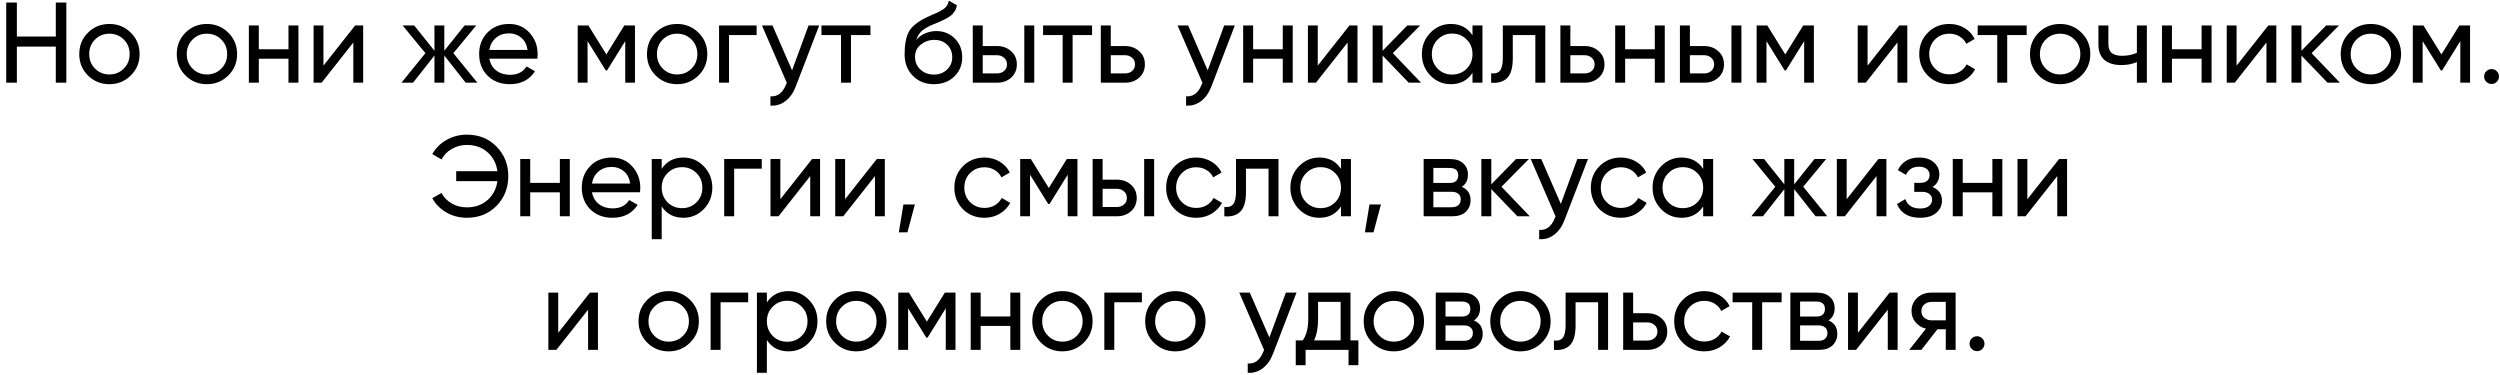 <?xml version="1.0" encoding="UTF-8"?> <svg xmlns="http://www.w3.org/2000/svg" width="393" height="59" viewBox="0 0 393 59" fill="none"> <path d="M8.773 0.4H10.429V13H8.773V7.33H2.653V13H0.979V0.4H2.653V5.746H8.773V0.4ZM20.559 11.866C19.635 12.778 18.513 13.234 17.193 13.234C15.873 13.234 14.751 12.778 13.827 11.866C12.915 10.954 12.459 9.832 12.459 8.5C12.459 7.168 12.915 6.046 13.827 5.134C14.751 4.222 15.873 3.766 17.193 3.766C18.513 3.766 19.635 4.222 20.559 5.134C21.483 6.046 21.945 7.168 21.945 8.5C21.945 9.832 21.483 10.954 20.559 11.866ZM17.193 11.704C18.093 11.704 18.849 11.398 19.461 10.786C20.073 10.174 20.379 9.412 20.379 8.5C20.379 7.588 20.073 6.826 19.461 6.214C18.849 5.602 18.093 5.296 17.193 5.296C16.305 5.296 15.555 5.602 14.943 6.214C14.331 6.826 14.025 7.588 14.025 8.5C14.025 9.412 14.331 10.174 14.943 10.786C15.555 11.398 16.305 11.704 17.193 11.704ZM35.888 11.866C34.964 12.778 33.842 13.234 32.522 13.234C31.201 13.234 30.079 12.778 29.155 11.866C28.244 10.954 27.788 9.832 27.788 8.5C27.788 7.168 28.244 6.046 29.155 5.134C30.079 4.222 31.201 3.766 32.522 3.766C33.842 3.766 34.964 4.222 35.888 5.134C36.812 6.046 37.273 7.168 37.273 8.5C37.273 9.832 36.812 10.954 35.888 11.866ZM32.522 11.704C33.422 11.704 34.178 11.398 34.789 10.786C35.401 10.174 35.708 9.412 35.708 8.5C35.708 7.588 35.401 6.826 34.789 6.214C34.178 5.602 33.422 5.296 32.522 5.296C31.634 5.296 30.884 5.602 30.271 6.214C29.66 6.826 29.354 7.588 29.354 8.5C29.354 9.412 29.66 10.174 30.271 10.786C30.884 11.398 31.634 11.704 32.522 11.704ZM45.348 4H46.914V13H45.348V9.238H40.686V13H39.12V4H40.686V7.744H45.348V4ZM55.831 4H57.091V13H55.543V6.682L50.557 13H49.297V4H50.845V10.318L55.831 4ZM75.045 13H73.209L69.843 8.734V13H68.295V8.734L64.929 13H63.111L66.873 8.356L63.291 4H65.109L68.295 7.978V4H69.843V7.978L73.029 4H74.865L71.265 8.356L75.045 13ZM76.921 9.22C77.077 10.024 77.443 10.648 78.019 11.092C78.607 11.536 79.327 11.758 80.179 11.758C81.367 11.758 82.231 11.32 82.771 10.444L84.103 11.2C83.227 12.556 81.907 13.234 80.143 13.234C78.715 13.234 77.551 12.79 76.651 11.902C75.763 11.002 75.319 9.868 75.319 8.5C75.319 7.144 75.757 6.016 76.633 5.116C77.509 4.216 78.643 3.766 80.035 3.766C81.355 3.766 82.429 4.234 83.257 5.17C84.097 6.094 84.517 7.21 84.517 8.518C84.517 8.746 84.499 8.98 84.463 9.22H76.921ZM80.035 5.242C79.195 5.242 78.499 5.482 77.947 5.962C77.395 6.43 77.053 7.06 76.921 7.852H82.933C82.801 7 82.465 6.352 81.925 5.908C81.385 5.464 80.755 5.242 80.035 5.242ZM99.817 4V13H98.287V6.466L95.425 11.074H95.227L92.365 6.466V13H90.817V4H92.491L95.317 8.554L98.143 4H99.817ZM109.804 11.866C108.88 12.778 107.758 13.234 106.438 13.234C105.118 13.234 103.996 12.778 103.072 11.866C102.16 10.954 101.704 9.832 101.704 8.5C101.704 7.168 102.16 6.046 103.072 5.134C103.996 4.222 105.118 3.766 106.438 3.766C107.758 3.766 108.88 4.222 109.804 5.134C110.728 6.046 111.19 7.168 111.19 8.5C111.19 9.832 110.728 10.954 109.804 11.866ZM106.438 11.704C107.338 11.704 108.094 11.398 108.706 10.786C109.318 10.174 109.624 9.412 109.624 8.5C109.624 7.588 109.318 6.826 108.706 6.214C108.094 5.602 107.338 5.296 106.438 5.296C105.55 5.296 104.8 5.602 104.188 6.214C103.576 6.826 103.27 7.588 103.27 8.5C103.27 9.412 103.576 10.174 104.188 10.786C104.8 11.398 105.55 11.704 106.438 11.704ZM118.94 4V5.512H114.602V13H113.036V4H118.94ZM127.105 4H128.779L125.107 13.558C124.723 14.578 124.183 15.352 123.487 15.88C122.791 16.42 121.999 16.66 121.111 16.6V15.142C122.215 15.226 123.025 14.626 123.541 13.342L123.685 13.018L119.779 4H121.435L124.513 11.056L127.105 4ZM136.835 4V5.512H133.775V13H132.209V5.512H129.131V4H136.835ZM146.794 13.234C145.462 13.234 144.364 12.796 143.5 11.92C142.636 11.044 142.204 9.916 142.204 8.536C142.204 7 142.426 5.818 142.87 4.99C143.326 4.162 144.25 3.412 145.642 2.74C145.894 2.62 146.236 2.464 146.668 2.272C147.112 2.08 147.436 1.936 147.64 1.84C147.844 1.732 148.072 1.594 148.324 1.426C148.576 1.246 148.762 1.054 148.882 0.85C149.014 0.634 149.11 0.388 149.17 0.112L150.43 0.832C150.394 1.024 150.346 1.204 150.286 1.372C150.226 1.528 150.136 1.684 150.016 1.84C149.908 1.984 149.812 2.11 149.728 2.218C149.644 2.326 149.5 2.446 149.296 2.578C149.104 2.698 148.96 2.788 148.864 2.848C148.78 2.908 148.606 2.998 148.342 3.118C148.09 3.238 147.916 3.322 147.82 3.37C147.736 3.406 147.538 3.49 147.226 3.622C146.914 3.742 146.722 3.82 146.65 3.856C145.834 4.204 145.234 4.558 144.85 4.918C144.478 5.278 144.208 5.734 144.04 6.286C144.424 5.806 144.904 5.452 145.48 5.224C146.056 4.996 146.632 4.882 147.208 4.882C148.336 4.882 149.29 5.266 150.07 6.034C150.862 6.802 151.258 7.792 151.258 9.004C151.258 10.228 150.838 11.242 149.998 12.046C149.158 12.838 148.09 13.234 146.794 13.234ZM144.688 10.93C145.252 11.458 145.954 11.722 146.794 11.722C147.634 11.722 148.324 11.464 148.864 10.948C149.416 10.432 149.692 9.784 149.692 9.004C149.692 8.2 149.428 7.546 148.9 7.042C148.384 6.526 147.7 6.268 146.848 6.268C146.08 6.268 145.384 6.514 144.76 7.006C144.148 7.486 143.842 8.122 143.842 8.914C143.842 9.73 144.124 10.402 144.688 10.93ZM156.718 7.24C157.618 7.24 158.362 7.51 158.95 8.05C159.55 8.578 159.85 9.268 159.85 10.12C159.85 10.972 159.55 11.668 158.95 12.208C158.362 12.736 157.618 13 156.718 13H152.92V4H154.486V7.24H156.718ZM161.02 4H162.586V13H161.02V4ZM156.718 11.542C157.162 11.542 157.534 11.416 157.834 11.164C158.146 10.9 158.302 10.552 158.302 10.12C158.302 9.688 158.146 9.34 157.834 9.076C157.534 8.812 157.162 8.68 156.718 8.68H154.486V11.542H156.718ZM171.675 4V5.512H168.615V13H167.049V5.512H163.971V4H171.675ZM176.845 7.24C177.745 7.24 178.489 7.51 179.077 8.05C179.677 8.578 179.977 9.268 179.977 10.12C179.977 10.972 179.677 11.668 179.077 12.208C178.489 12.736 177.745 13 176.845 13H173.047V4H174.613V7.24H176.845ZM176.845 11.542C177.289 11.542 177.661 11.416 177.961 11.164C178.273 10.9 178.429 10.552 178.429 10.12C178.429 9.688 178.273 9.34 177.961 9.076C177.661 8.812 177.289 8.68 176.845 8.68H174.613V11.542H176.845ZM192.443 4H194.117L190.445 13.558C190.061 14.578 189.521 15.352 188.825 15.88C188.129 16.42 187.337 16.66 186.449 16.6V15.142C187.553 15.226 188.363 14.626 188.879 13.342L189.023 13.018L185.117 4H186.773L189.851 11.056L192.443 4ZM201.652 4H203.218V13H201.652V9.238H196.99V13H195.424V4H196.99V7.744H201.652V4ZM212.136 4H213.396V13H211.848V6.682L206.862 13H205.602V4H207.15V10.318L212.136 4ZM223.394 13H221.45L217.346 8.734V13H215.78V4H217.346V7.978L221.234 4H223.25L218.948 8.356L223.394 13ZM231.476 4H233.042V13H231.476V11.452C230.696 12.64 229.562 13.234 228.074 13.234C226.814 13.234 225.74 12.778 224.852 11.866C223.964 10.942 223.52 9.82 223.52 8.5C223.52 7.18 223.964 6.064 224.852 5.152C225.74 4.228 226.814 3.766 228.074 3.766C229.562 3.766 230.696 4.36 231.476 5.548V4ZM228.272 11.722C229.184 11.722 229.946 11.416 230.558 10.804C231.17 10.18 231.476 9.412 231.476 8.5C231.476 7.588 231.17 6.826 230.558 6.214C229.946 5.59 229.184 5.278 228.272 5.278C227.372 5.278 226.616 5.59 226.004 6.214C225.392 6.826 225.086 7.588 225.086 8.5C225.086 9.412 225.392 10.18 226.004 10.804C226.616 11.416 227.372 11.722 228.272 11.722ZM242.921 4V13H241.355V5.512H237.809V9.184C237.809 10.66 237.509 11.692 236.909 12.28C236.321 12.856 235.487 13.096 234.407 13V11.524C235.019 11.608 235.475 11.476 235.775 11.128C236.087 10.768 236.243 10.108 236.243 9.148V4H242.921ZM249.091 7.24C249.991 7.24 250.735 7.51 251.323 8.05C251.923 8.578 252.223 9.268 252.223 10.12C252.223 10.972 251.923 11.668 251.323 12.208C250.735 12.736 249.991 13 249.091 13H245.293V4H246.859V7.24H249.091ZM249.091 11.542C249.535 11.542 249.907 11.416 250.207 11.164C250.519 10.9 250.675 10.552 250.675 10.12C250.675 9.688 250.519 9.34 250.207 9.076C249.907 8.812 249.535 8.68 249.091 8.68H246.859V11.542H249.091ZM260.135 4H261.701V13H260.135V9.238H255.473V13H253.907V4H255.473V7.744H260.135V4ZM267.882 7.24C268.782 7.24 269.526 7.51 270.114 8.05C270.714 8.578 271.014 9.268 271.014 10.12C271.014 10.972 270.714 11.668 270.114 12.208C269.526 12.736 268.782 13 267.882 13H264.084V4H265.65V7.24H267.882ZM272.184 4H273.75V13H272.184V4ZM267.882 11.542C268.326 11.542 268.698 11.416 268.998 11.164C269.31 10.9 269.466 10.552 269.466 10.12C269.466 9.688 269.31 9.34 268.998 9.076C268.698 8.812 268.326 8.68 267.882 8.68H265.65V11.542H267.882ZM285.143 4V13H283.613V6.466L280.751 11.074H280.553L277.691 6.466V13H276.143V4H277.817L280.643 8.554L283.469 4H285.143ZM298.568 4H299.828V13H298.28V6.682L293.294 13H292.034V4H293.582V10.318L298.568 4ZM306.441 13.234C305.085 13.234 303.957 12.784 303.057 11.884C302.157 10.972 301.707 9.844 301.707 8.5C301.707 7.156 302.157 6.034 303.057 5.134C303.957 4.222 305.085 3.766 306.441 3.766C307.329 3.766 308.127 3.982 308.835 4.414C309.543 4.834 310.071 5.404 310.419 6.124L309.105 6.88C308.877 6.4 308.523 6.016 308.043 5.728C307.575 5.44 307.041 5.296 306.441 5.296C305.541 5.296 304.785 5.602 304.173 6.214C303.573 6.826 303.273 7.588 303.273 8.5C303.273 9.4 303.573 10.156 304.173 10.768C304.785 11.38 305.541 11.686 306.441 11.686C307.041 11.686 307.581 11.548 308.061 11.272C308.541 10.984 308.907 10.6 309.159 10.12L310.491 10.894C310.107 11.602 309.555 12.172 308.835 12.604C308.115 13.024 307.317 13.234 306.441 13.234ZM318.593 4V5.512H315.533V13H313.967V5.512H310.889V4H318.593ZM327.21 11.866C326.286 12.778 325.164 13.234 323.844 13.234C322.524 13.234 321.402 12.778 320.478 11.866C319.566 10.954 319.11 9.832 319.11 8.5C319.11 7.168 319.566 6.046 320.478 5.134C321.402 4.222 322.524 3.766 323.844 3.766C325.164 3.766 326.286 4.222 327.21 5.134C328.134 6.046 328.596 7.168 328.596 8.5C328.596 9.832 328.134 10.954 327.21 11.866ZM323.844 11.704C324.744 11.704 325.5 11.398 326.112 10.786C326.724 10.174 327.03 9.412 327.03 8.5C327.03 7.588 326.724 6.826 326.112 6.214C325.5 5.602 324.744 5.296 323.844 5.296C322.956 5.296 322.206 5.602 321.594 6.214C320.982 6.826 320.676 7.588 320.676 8.5C320.676 9.412 320.982 10.174 321.594 10.786C322.206 11.398 322.956 11.704 323.844 11.704ZM335.919 4H337.485V13H335.919V9.76C335.199 10.072 334.389 10.228 333.489 10.228C332.337 10.228 331.443 9.958 330.807 9.418C330.183 8.866 329.871 8.056 329.871 6.988V4H331.437V6.898C331.437 7.57 331.617 8.05 331.977 8.338C332.349 8.626 332.889 8.77 333.597 8.77C334.449 8.77 335.223 8.614 335.919 8.302V4ZM346.092 4H347.658V13H346.092V9.238H341.43V13H339.864V4H341.43V7.744H346.092V4ZM356.576 4H357.836V13H356.288V6.682L351.302 13H350.042V4H351.59V10.318L356.576 4ZM367.833 13H365.889L361.785 8.734V13H360.219V4H361.785V7.978L365.673 4H367.689L363.387 8.356L367.833 13ZM376.059 11.866C375.135 12.778 374.013 13.234 372.693 13.234C371.373 13.234 370.251 12.778 369.327 11.866C368.415 10.954 367.959 9.832 367.959 8.5C367.959 7.168 368.415 6.046 369.327 5.134C370.251 4.222 371.373 3.766 372.693 3.766C374.013 3.766 375.135 4.222 376.059 5.134C376.983 6.046 377.445 7.168 377.445 8.5C377.445 9.832 376.983 10.954 376.059 11.866ZM372.693 11.704C373.593 11.704 374.349 11.398 374.961 10.786C375.573 10.174 375.879 9.412 375.879 8.5C375.879 7.588 375.573 6.826 374.961 6.214C374.349 5.602 373.593 5.296 372.693 5.296C371.805 5.296 371.055 5.602 370.443 6.214C369.831 6.826 369.525 7.588 369.525 8.5C369.525 9.412 369.831 10.174 370.443 10.786C371.055 11.398 371.805 11.704 372.693 11.704ZM388.292 4V13H386.762V6.466L383.9 11.074H383.702L380.84 6.466V13H379.292V4H380.966L383.792 8.554L386.618 4H388.292ZM391.672 13.198C391.348 13.198 391.072 13.084 390.844 12.856C390.616 12.628 390.502 12.352 390.502 12.028C390.502 11.704 390.616 11.428 390.844 11.2C391.072 10.972 391.348 10.858 391.672 10.858C392.008 10.858 392.284 10.972 392.5 11.2C392.728 11.428 392.842 11.704 392.842 12.028C392.842 12.352 392.728 12.628 392.5 12.856C392.284 13.084 392.008 13.198 391.672 13.198ZM73.387 21.166C75.283 21.166 76.843 21.796 78.067 23.056C79.291 24.304 79.903 25.852 79.903 27.7C79.903 29.536 79.291 31.084 78.067 32.344C76.843 33.604 75.283 34.234 73.387 34.234C72.223 34.234 71.155 33.958 70.183 33.406C69.211 32.842 68.467 32.092 67.951 31.156L69.409 30.328C69.757 31.012 70.291 31.564 71.011 31.984C71.731 32.392 72.523 32.596 73.387 32.596C74.695 32.596 75.781 32.212 76.645 31.444C77.509 30.676 78.025 29.686 78.193 28.474H71.713V26.908H78.193C78.025 25.696 77.509 24.706 76.645 23.938C75.781 23.17 74.695 22.786 73.387 22.786C72.523 22.786 71.731 22.996 71.011 23.416C70.303 23.824 69.769 24.376 69.409 25.072L67.951 24.226C68.479 23.29 69.229 22.546 70.201 21.994C71.173 21.442 72.235 21.166 73.387 21.166ZM88.01 25H89.576V34H88.01V30.238H83.348V34H81.782V25H83.348V28.744H88.01V25ZM93.058 30.22C93.213 31.024 93.579 31.648 94.156 32.092C94.743 32.536 95.463 32.758 96.316 32.758C97.504 32.758 98.368 32.32 98.907 31.444L100.239 32.2C99.364 33.556 98.043 34.234 96.279 34.234C94.852 34.234 93.688 33.79 92.787 32.902C91.9 32.002 91.456 30.868 91.456 29.5C91.456 28.144 91.894 27.016 92.769 26.116C93.645 25.216 94.779 24.766 96.171 24.766C97.492 24.766 98.566 25.234 99.394 26.17C100.233 27.094 100.653 28.21 100.653 29.518C100.653 29.746 100.635 29.98 100.599 30.22H93.058ZM96.171 26.242C95.332 26.242 94.635 26.482 94.084 26.962C93.531 27.43 93.189 28.06 93.058 28.852H99.07C98.938 28 98.602 27.352 98.061 26.908C97.522 26.464 96.891 26.242 96.171 26.242ZM107.422 24.766C108.682 24.766 109.756 25.228 110.644 26.152C111.532 27.064 111.976 28.18 111.976 29.5C111.976 30.82 111.532 31.942 110.644 32.866C109.756 33.778 108.682 34.234 107.422 34.234C105.934 34.234 104.8 33.64 104.02 32.452V37.6H102.454V25H104.02V26.548C104.8 25.36 105.934 24.766 107.422 24.766ZM107.224 32.722C108.124 32.722 108.88 32.416 109.492 31.804C110.104 31.18 110.41 30.412 110.41 29.5C110.41 28.588 110.104 27.826 109.492 27.214C108.88 26.59 108.124 26.278 107.224 26.278C106.312 26.278 105.55 26.59 104.938 27.214C104.326 27.826 104.02 28.588 104.02 29.5C104.02 30.412 104.326 31.18 104.938 31.804C105.55 32.416 106.312 32.722 107.224 32.722ZM119.748 25V26.512H115.41V34H113.844V25H119.748ZM127.656 25H128.916V34H127.368V27.682L122.382 34H121.122V25H122.67V31.318L127.656 25ZM137.833 25H139.093V34H137.545V27.682L132.559 34H131.299V25H132.847V31.318L137.833 25ZM143.817 32.146L142.647 36.52H141.297L142.017 32.146H143.817ZM154.76 34.234C153.404 34.234 152.276 33.784 151.376 32.884C150.476 31.972 150.026 30.844 150.026 29.5C150.026 28.156 150.476 27.034 151.376 26.134C152.276 25.222 153.404 24.766 154.76 24.766C155.648 24.766 156.446 24.982 157.154 25.414C157.862 25.834 158.39 26.404 158.738 27.124L157.424 27.88C157.196 27.4 156.842 27.016 156.362 26.728C155.894 26.44 155.36 26.296 154.76 26.296C153.86 26.296 153.104 26.602 152.492 27.214C151.892 27.826 151.592 28.588 151.592 29.5C151.592 30.4 151.892 31.156 152.492 31.768C153.104 32.38 153.86 32.686 154.76 32.686C155.36 32.686 155.9 32.548 156.38 32.272C156.86 31.984 157.226 31.6 157.478 31.12L158.81 31.894C158.426 32.602 157.874 33.172 157.154 33.604C156.434 34.024 155.636 34.234 154.76 34.234ZM169.374 25V34H167.844V27.466L164.982 32.074H164.784L161.922 27.466V34H160.374V25H162.048L164.874 29.554L167.7 25H169.374ZM175.562 28.24C176.462 28.24 177.206 28.51 177.794 29.05C178.394 29.578 178.694 30.268 178.694 31.12C178.694 31.972 178.394 32.668 177.794 33.208C177.206 33.736 176.462 34 175.562 34H171.764V25H173.33V28.24H175.562ZM179.864 25H181.43V34H179.864V25ZM175.562 32.542C176.006 32.542 176.378 32.416 176.678 32.164C176.99 31.9 177.146 31.552 177.146 31.12C177.146 30.688 176.99 30.34 176.678 30.076C176.378 29.812 176.006 29.68 175.562 29.68H173.33V32.542H175.562ZM188.053 34.234C186.697 34.234 185.569 33.784 184.669 32.884C183.769 31.972 183.319 30.844 183.319 29.5C183.319 28.156 183.769 27.034 184.669 26.134C185.569 25.222 186.697 24.766 188.053 24.766C188.941 24.766 189.739 24.982 190.447 25.414C191.155 25.834 191.683 26.404 192.031 27.124L190.717 27.88C190.489 27.4 190.135 27.016 189.655 26.728C189.187 26.44 188.653 26.296 188.053 26.296C187.153 26.296 186.397 26.602 185.785 27.214C185.185 27.826 184.885 28.588 184.885 29.5C184.885 30.4 185.185 31.156 185.785 31.768C186.397 32.38 187.153 32.686 188.053 32.686C188.653 32.686 189.193 32.548 189.673 32.272C190.153 31.984 190.519 31.6 190.771 31.12L192.103 31.894C191.719 32.602 191.167 33.172 190.447 33.604C189.727 34.024 188.929 34.234 188.053 34.234ZM200.979 25V34H199.413V26.512H195.867V30.184C195.867 31.66 195.567 32.692 194.967 33.28C194.379 33.856 193.545 34.096 192.465 34V32.524C193.077 32.608 193.533 32.476 193.833 32.128C194.145 31.768 194.301 31.108 194.301 30.148V25H200.979ZM210.804 25H212.37V34H210.804V32.452C210.024 33.64 208.89 34.234 207.402 34.234C206.142 34.234 205.068 33.778 204.18 32.866C203.292 31.942 202.848 30.82 202.848 29.5C202.848 28.18 203.292 27.064 204.18 26.152C205.068 25.228 206.142 24.766 207.402 24.766C208.89 24.766 210.024 25.36 210.804 26.548V25ZM207.6 32.722C208.512 32.722 209.274 32.416 209.886 31.804C210.498 31.18 210.804 30.412 210.804 29.5C210.804 28.588 210.498 27.826 209.886 27.214C209.274 26.59 208.512 26.278 207.6 26.278C206.7 26.278 205.944 26.59 205.332 27.214C204.72 27.826 204.414 28.588 204.414 29.5C204.414 30.412 204.72 31.18 205.332 31.804C205.944 32.416 206.7 32.722 207.6 32.722ZM217.083 32.146L215.913 36.52H214.563L215.283 32.146H217.083ZM229.789 29.374C230.713 29.758 231.175 30.454 231.175 31.462C231.175 32.206 230.923 32.818 230.419 33.298C229.927 33.766 229.219 34 228.295 34H223.795V25H227.935C228.835 25 229.531 25.228 230.023 25.684C230.515 26.128 230.761 26.716 230.761 27.448C230.761 28.312 230.437 28.954 229.789 29.374ZM227.863 26.404H225.325V28.762H227.863C228.775 28.762 229.231 28.36 229.231 27.556C229.231 26.788 228.775 26.404 227.863 26.404ZM228.205 32.578C228.661 32.578 229.009 32.47 229.249 32.254C229.501 32.038 229.627 31.732 229.627 31.336C229.627 30.964 229.501 30.676 229.249 30.472C229.009 30.256 228.661 30.148 228.205 30.148H225.325V32.578H228.205ZM240.48 34H238.536L234.432 29.734V34H232.866V25H234.432V28.978L238.32 25H240.336L236.034 29.356L240.48 34ZM247.954 25H249.628L245.956 34.558C245.572 35.578 245.032 36.352 244.336 36.88C243.64 37.42 242.848 37.66 241.96 37.6V36.142C243.064 36.226 243.874 35.626 244.39 34.342L244.534 34.018L240.628 25H242.284L245.362 32.056L247.954 25ZM254.814 34.234C253.458 34.234 252.33 33.784 251.43 32.884C250.53 31.972 250.08 30.844 250.08 29.5C250.08 28.156 250.53 27.034 251.43 26.134C252.33 25.222 253.458 24.766 254.814 24.766C255.702 24.766 256.5 24.982 257.208 25.414C257.916 25.834 258.444 26.404 258.792 27.124L257.478 27.88C257.25 27.4 256.896 27.016 256.416 26.728C255.948 26.44 255.414 26.296 254.814 26.296C253.914 26.296 253.158 26.602 252.546 27.214C251.946 27.826 251.646 28.588 251.646 29.5C251.646 30.4 251.946 31.156 252.546 31.768C253.158 32.38 253.914 32.686 254.814 32.686C255.414 32.686 255.954 32.548 256.434 32.272C256.914 31.984 257.28 31.6 257.532 31.12L258.864 31.894C258.48 32.602 257.928 33.172 257.208 33.604C256.488 34.024 255.69 34.234 254.814 34.234ZM267.74 25H269.306V34H267.74V32.452C266.96 33.64 265.826 34.234 264.338 34.234C263.078 34.234 262.004 33.778 261.116 32.866C260.228 31.942 259.784 30.82 259.784 29.5C259.784 28.18 260.228 27.064 261.116 26.152C262.004 25.228 263.078 24.766 264.338 24.766C265.826 24.766 266.96 25.36 267.74 26.548V25ZM264.536 32.722C265.448 32.722 266.21 32.416 266.822 31.804C267.434 31.18 267.74 30.412 267.74 29.5C267.74 28.588 267.434 27.826 266.822 27.214C266.21 26.59 265.448 26.278 264.536 26.278C263.636 26.278 262.88 26.59 262.268 27.214C261.656 27.826 261.35 28.588 261.35 29.5C261.35 30.412 261.656 31.18 262.268 31.804C262.88 32.416 263.636 32.722 264.536 32.722ZM287.248 34H285.412L282.046 29.734V34H280.498V29.734L277.132 34H275.314L279.076 29.356L275.494 25H277.312L280.498 28.978V25H282.046V28.978L285.232 25H287.068L283.468 29.356L287.248 34ZM295.281 25H296.541V34H294.993V27.682L290.007 34H288.747V25H290.295V31.318L295.281 25ZM303.784 29.392C304.78 29.8 305.278 30.514 305.278 31.534C305.278 32.29 304.978 32.932 304.378 33.46C303.778 33.976 302.926 34.234 301.822 34.234C300.022 34.234 298.816 33.514 298.204 32.074L299.518 31.3C299.866 32.284 300.64 32.776 301.84 32.776C302.44 32.776 302.902 32.65 303.226 32.398C303.562 32.134 303.73 31.798 303.73 31.39C303.73 31.03 303.592 30.736 303.316 30.508C303.052 30.28 302.692 30.166 302.236 30.166H300.922V28.744H301.894C302.35 28.744 302.704 28.636 302.956 28.42C303.208 28.192 303.334 27.886 303.334 27.502C303.334 27.118 303.184 26.806 302.884 26.566C302.596 26.326 302.194 26.206 301.678 26.206C300.67 26.206 299.986 26.632 299.626 27.484L298.348 26.746C298.984 25.426 300.094 24.766 301.678 24.766C302.662 24.766 303.436 25.018 304 25.522C304.576 26.026 304.864 26.644 304.864 27.376C304.864 28.288 304.504 28.96 303.784 29.392ZM313.203 25H314.769V34H313.203V30.238H308.541V34H306.975V25H308.541V28.744H313.203V25ZM323.687 25H324.947V34H323.399V27.682L318.413 34H317.153V25H318.701V31.318L323.687 25ZM92.737 46H93.997V55H92.449V48.682L87.463 55H86.203V46H87.751V52.318L92.737 46ZM108.476 53.866C107.552 54.778 106.43 55.234 105.11 55.234C103.79 55.234 102.668 54.778 101.744 53.866C100.832 52.954 100.376 51.832 100.376 50.5C100.376 49.168 100.832 48.046 101.744 47.134C102.668 46.222 103.79 45.766 105.11 45.766C106.43 45.766 107.552 46.222 108.476 47.134C109.4 48.046 109.862 49.168 109.862 50.5C109.862 51.832 109.4 52.954 108.476 53.866ZM105.11 53.704C106.01 53.704 106.766 53.398 107.378 52.786C107.99 52.174 108.296 51.412 108.296 50.5C108.296 49.588 107.99 48.826 107.378 48.214C106.766 47.602 106.01 47.296 105.11 47.296C104.222 47.296 103.472 47.602 102.86 48.214C102.248 48.826 101.942 49.588 101.942 50.5C101.942 51.412 102.248 52.174 102.86 52.786C103.472 53.398 104.222 53.704 105.11 53.704ZM117.613 46V47.512H113.275V55H111.709V46H117.613ZM123.954 45.766C125.214 45.766 126.288 46.228 127.176 47.152C128.064 48.064 128.508 49.18 128.508 50.5C128.508 51.82 128.064 52.942 127.176 53.866C126.288 54.778 125.214 55.234 123.954 55.234C122.466 55.234 121.332 54.64 120.552 53.452V58.6H118.986V46H120.552V47.548C121.332 46.36 122.466 45.766 123.954 45.766ZM123.756 53.722C124.656 53.722 125.412 53.416 126.024 52.804C126.636 52.18 126.942 51.412 126.942 50.5C126.942 49.588 126.636 48.826 126.024 48.214C125.412 47.59 124.656 47.278 123.756 47.278C122.844 47.278 122.082 47.59 121.47 48.214C120.858 48.826 120.552 49.588 120.552 50.5C120.552 51.412 120.858 52.18 121.47 52.804C122.082 53.416 122.844 53.722 123.756 53.722ZM137.972 53.866C137.048 54.778 135.926 55.234 134.606 55.234C133.286 55.234 132.164 54.778 131.24 53.866C130.328 52.954 129.872 51.832 129.872 50.5C129.872 49.168 130.328 48.046 131.24 47.134C132.164 46.222 133.286 45.766 134.606 45.766C135.926 45.766 137.048 46.222 137.972 47.134C138.896 48.046 139.358 49.168 139.358 50.5C139.358 51.832 138.896 52.954 137.972 53.866ZM134.606 53.704C135.506 53.704 136.262 53.398 136.874 52.786C137.486 52.174 137.792 51.412 137.792 50.5C137.792 49.588 137.486 48.826 136.874 48.214C136.262 47.602 135.506 47.296 134.606 47.296C133.718 47.296 132.968 47.602 132.356 48.214C131.744 48.826 131.438 49.588 131.438 50.5C131.438 51.412 131.744 52.174 132.356 52.786C132.968 53.398 133.718 53.704 134.606 53.704ZM150.205 46V55H148.675V48.466L145.813 53.074H145.615L142.753 48.466V55H141.205V46H142.879L145.705 50.554L148.531 46H150.205ZM158.823 46H160.389V55H158.823V51.238H154.161V55H152.595V46H154.161V49.744H158.823V46ZM170.369 53.866C169.445 54.778 168.323 55.234 167.003 55.234C165.683 55.234 164.561 54.778 163.637 53.866C162.725 52.954 162.269 51.832 162.269 50.5C162.269 49.168 162.725 48.046 163.637 47.134C164.561 46.222 165.683 45.766 167.003 45.766C168.323 45.766 169.445 46.222 170.369 47.134C171.293 48.046 171.755 49.168 171.755 50.5C171.755 51.832 171.293 52.954 170.369 53.866ZM167.003 53.704C167.903 53.704 168.659 53.398 169.271 52.786C169.883 52.174 170.189 51.412 170.189 50.5C170.189 49.588 169.883 48.826 169.271 48.214C168.659 47.602 167.903 47.296 167.003 47.296C166.115 47.296 165.365 47.602 164.753 48.214C164.141 48.826 163.835 49.588 163.835 50.5C163.835 51.412 164.141 52.174 164.753 52.786C165.365 53.398 166.115 53.704 167.003 53.704ZM179.505 46V47.512H175.167V55H173.601V46H179.505ZM188.123 53.866C187.199 54.778 186.077 55.234 184.757 55.234C183.437 55.234 182.315 54.778 181.391 53.866C180.479 52.954 180.023 51.832 180.023 50.5C180.023 49.168 180.479 48.046 181.391 47.134C182.315 46.222 183.437 45.766 184.757 45.766C186.077 45.766 187.199 46.222 188.123 47.134C189.047 48.046 189.509 49.168 189.509 50.5C189.509 51.832 189.047 52.954 188.123 53.866ZM184.757 53.704C185.657 53.704 186.413 53.398 187.025 52.786C187.637 52.174 187.943 51.412 187.943 50.5C187.943 49.588 187.637 48.826 187.025 48.214C186.413 47.602 185.657 47.296 184.757 47.296C183.869 47.296 183.119 47.602 182.507 48.214C181.895 48.826 181.589 49.588 181.589 50.5C181.589 51.412 181.895 52.174 182.507 52.786C183.119 53.398 183.869 53.704 184.757 53.704ZM202.137 46H203.811L200.139 55.558C199.755 56.578 199.215 57.352 198.519 57.88C197.823 58.42 197.031 58.66 196.143 58.6V57.142C197.247 57.226 198.057 56.626 198.573 55.342L198.717 55.018L194.811 46H196.467L199.545 53.056L202.137 46ZM212.296 53.506H213.538V57.412H211.99V55H205.24V57.412H203.692V53.506H204.79C205.366 52.714 205.654 51.604 205.654 50.176V46H212.296V53.506ZM206.572 53.506H210.748V47.458H207.202V50.176C207.202 51.52 206.992 52.63 206.572 53.506ZM222.471 53.866C221.547 54.778 220.425 55.234 219.105 55.234C217.785 55.234 216.663 54.778 215.739 53.866C214.827 52.954 214.371 51.832 214.371 50.5C214.371 49.168 214.827 48.046 215.739 47.134C216.663 46.222 217.785 45.766 219.105 45.766C220.425 45.766 221.547 46.222 222.471 47.134C223.395 48.046 223.857 49.168 223.857 50.5C223.857 51.832 223.395 52.954 222.471 53.866ZM219.105 53.704C220.005 53.704 220.761 53.398 221.373 52.786C221.985 52.174 222.291 51.412 222.291 50.5C222.291 49.588 221.985 48.826 221.373 48.214C220.761 47.602 220.005 47.296 219.105 47.296C218.217 47.296 217.467 47.602 216.855 48.214C216.243 48.826 215.937 49.588 215.937 50.5C215.937 51.412 216.243 52.174 216.855 52.786C217.467 53.398 218.217 53.704 219.105 53.704ZM231.697 50.374C232.621 50.758 233.083 51.454 233.083 52.462C233.083 53.206 232.831 53.818 232.327 54.298C231.835 54.766 231.127 55 230.203 55H225.703V46H229.843C230.743 46 231.439 46.228 231.931 46.684C232.423 47.128 232.669 47.716 232.669 48.448C232.669 49.312 232.345 49.954 231.697 50.374ZM229.771 47.404H227.233V49.762H229.771C230.683 49.762 231.139 49.36 231.139 48.556C231.139 47.788 230.683 47.404 229.771 47.404ZM230.113 53.578C230.569 53.578 230.917 53.47 231.157 53.254C231.409 53.038 231.535 52.732 231.535 52.336C231.535 51.964 231.409 51.676 231.157 51.472C230.917 51.256 230.569 51.148 230.113 51.148H227.233V53.578H230.113ZM242.369 53.866C241.445 54.778 240.323 55.234 239.003 55.234C237.683 55.234 236.561 54.778 235.637 53.866C234.725 52.954 234.269 51.832 234.269 50.5C234.269 49.168 234.725 48.046 235.637 47.134C236.561 46.222 237.683 45.766 239.003 45.766C240.323 45.766 241.445 46.222 242.369 47.134C243.293 48.046 243.755 49.168 243.755 50.5C243.755 51.832 243.293 52.954 242.369 53.866ZM239.003 53.704C239.903 53.704 240.659 53.398 241.271 52.786C241.883 52.174 242.189 51.412 242.189 50.5C242.189 49.588 241.883 48.826 241.271 48.214C240.659 47.602 239.903 47.296 239.003 47.296C238.115 47.296 237.365 47.602 236.753 48.214C236.141 48.826 235.835 49.588 235.835 50.5C235.835 51.412 236.141 52.174 236.753 52.786C237.365 53.398 238.115 53.704 239.003 53.704ZM252.791 46V55H251.225V47.512H247.679V51.184C247.679 52.66 247.379 53.692 246.779 54.28C246.191 54.856 245.357 55.096 244.277 55V53.524C244.889 53.608 245.345 53.476 245.645 53.128C245.957 52.768 246.113 52.108 246.113 51.148V46H252.791ZM258.962 49.24C259.862 49.24 260.606 49.51 261.194 50.05C261.794 50.578 262.094 51.268 262.094 52.12C262.094 52.972 261.794 53.668 261.194 54.208C260.606 54.736 259.862 55 258.962 55H255.164V46H256.73V49.24H258.962ZM258.962 53.542C259.406 53.542 259.778 53.416 260.078 53.164C260.39 52.9 260.546 52.552 260.546 52.12C260.546 51.688 260.39 51.34 260.078 51.076C259.778 50.812 259.406 50.68 258.962 50.68H256.73V53.542H258.962ZM267.919 55.234C266.563 55.234 265.435 54.784 264.535 53.884C263.635 52.972 263.185 51.844 263.185 50.5C263.185 49.156 263.635 48.034 264.535 47.134C265.435 46.222 266.563 45.766 267.919 45.766C268.807 45.766 269.605 45.982 270.313 46.414C271.021 46.834 271.549 47.404 271.897 48.124L270.583 48.88C270.355 48.4 270.001 48.016 269.521 47.728C269.053 47.44 268.519 47.296 267.919 47.296C267.019 47.296 266.263 47.602 265.651 48.214C265.051 48.826 264.751 49.588 264.751 50.5C264.751 51.4 265.051 52.156 265.651 52.768C266.263 53.38 267.019 53.686 267.919 53.686C268.519 53.686 269.059 53.548 269.539 53.272C270.019 52.984 270.385 52.6 270.637 52.12L271.969 52.894C271.585 53.602 271.033 54.172 270.313 54.604C269.593 55.024 268.795 55.234 267.919 55.234ZM280.071 46V47.512H277.011V55H275.445V47.512H272.367V46H280.071ZM287.437 50.374C288.361 50.758 288.823 51.454 288.823 52.462C288.823 53.206 288.571 53.818 288.067 54.298C287.575 54.766 286.867 55 285.943 55H281.443V46H285.583C286.483 46 287.179 46.228 287.671 46.684C288.163 47.128 288.409 47.716 288.409 48.448C288.409 49.312 288.085 49.954 287.437 50.374ZM285.511 47.404H282.973V49.762H285.511C286.423 49.762 286.879 49.36 286.879 48.556C286.879 47.788 286.423 47.404 285.511 47.404ZM285.853 53.578C286.309 53.578 286.657 53.47 286.897 53.254C287.149 53.038 287.275 52.732 287.275 52.336C287.275 51.964 287.149 51.676 286.897 51.472C286.657 51.256 286.309 51.148 285.853 51.148H282.973V53.578H285.853ZM297.047 46H298.307V55H296.759V48.682L291.773 55H290.513V46H292.061V52.318L297.047 46ZM307.423 46V55H305.875V51.76H304.561L302.041 55H300.133L302.761 51.67C302.089 51.502 301.543 51.166 301.123 50.662C300.703 50.158 300.493 49.57 300.493 48.898C300.493 48.07 300.787 47.38 301.375 46.828C301.963 46.276 302.701 46 303.589 46H307.423ZM303.643 50.356H305.875V47.458H303.643C303.199 47.458 302.821 47.59 302.509 47.854C302.197 48.118 302.041 48.472 302.041 48.916C302.041 49.348 302.197 49.696 302.509 49.96C302.821 50.224 303.199 50.356 303.643 50.356ZM310.786 55.198C310.462 55.198 310.186 55.084 309.958 54.856C309.73 54.628 309.616 54.352 309.616 54.028C309.616 53.704 309.73 53.428 309.958 53.2C310.186 52.972 310.462 52.858 310.786 52.858C311.122 52.858 311.398 52.972 311.614 53.2C311.842 53.428 311.956 53.704 311.956 54.028C311.956 54.352 311.842 54.628 311.614 54.856C311.398 55.084 311.122 55.198 310.786 55.198Z" fill="black"></path> </svg> 